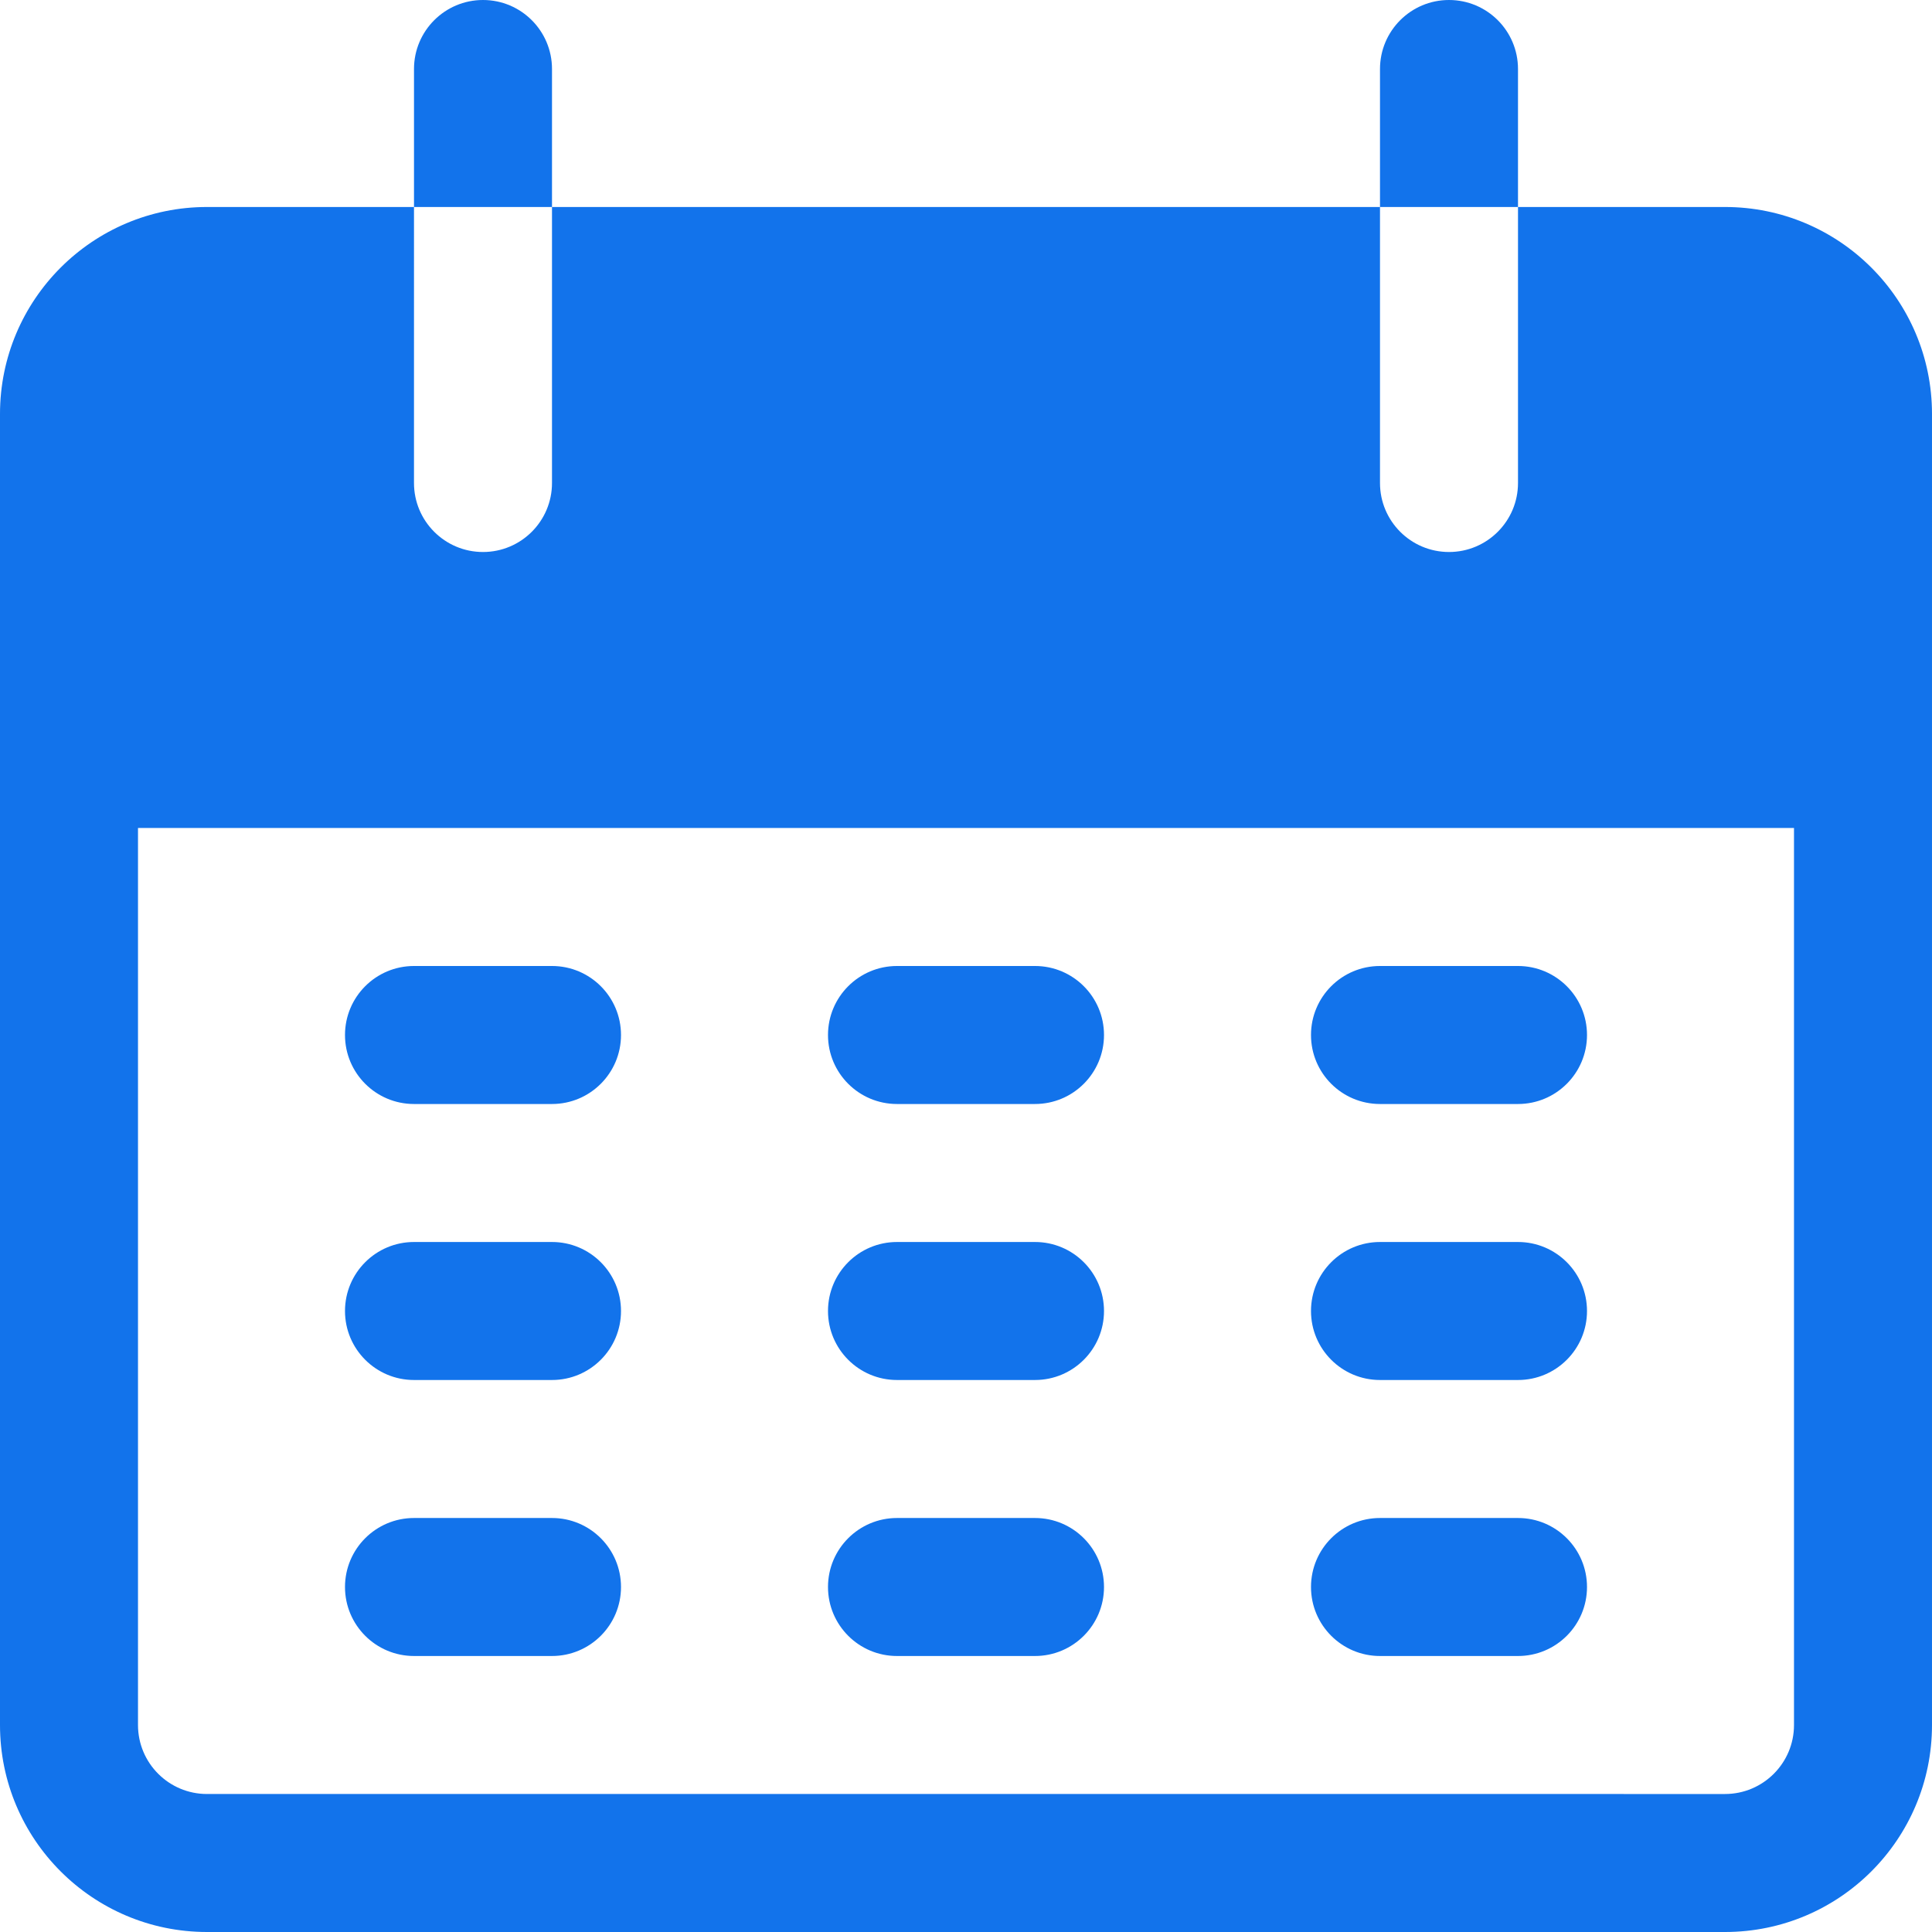 <?xml version="1.0" encoding="UTF-8"?> <svg xmlns="http://www.w3.org/2000/svg" xmlns:xlink="http://www.w3.org/1999/xlink" id="Capa_1" x="0px" y="0px" viewBox="0 0 477.867 477.867" style="enable-background:new 0 0 477.867 477.867;" xml:space="preserve" width="512" height="512" class=""><g><g> <g> <path d="M119.467,0C110.041,0,102.4,7.641,102.4,17.067V51.2h34.133V17.067C136.533,7.641,128.892,0,119.467,0z" data-original="#000000" class="active-path" style="fill:#1273EB" data-old_color="#000000"></path> </g> </g><g> <g> <path d="M358.4,0c-9.426,0-17.067,7.641-17.067,17.067V51.2h34.133V17.067C375.467,7.641,367.826,0,358.4,0z" data-original="#000000" class="active-path" style="fill:#1273EB" data-old_color="#000000"></path> </g> </g><g> <g> <path d="M426.667,51.2h-51.2v68.267c0,9.426-7.641,17.067-17.067,17.067s-17.067-7.641-17.067-17.067V51.2h-204.8v68.267 c0,9.426-7.641,17.067-17.067,17.067s-17.067-7.641-17.067-17.067V51.2H51.2C22.923,51.2,0,74.123,0,102.4v324.267 c0,28.277,22.923,51.2,51.2,51.2h375.467c28.277,0,51.2-22.923,51.2-51.2V102.4C477.867,74.123,454.944,51.2,426.667,51.2z M443.733,426.667c0,9.426-7.641,17.067-17.067,17.067H51.2c-9.426,0-17.067-7.641-17.067-17.067V204.8h409.6V426.667z" data-original="#000000" class="active-path" style="fill:#1273EB" data-old_color="#000000"></path> </g> </g><g> <g> <path d="M136.533,238.933H102.4c-9.426,0-17.067,7.641-17.067,17.067s7.641,17.067,17.067,17.067h34.133 c9.426,0,17.067-7.641,17.067-17.067S145.959,238.933,136.533,238.933z" data-original="#000000" class="active-path" style="fill:#1273EB" data-old_color="#000000"></path> </g> </g><g> <g> <path d="M256,238.933h-34.133c-9.426,0-17.067,7.641-17.067,17.067s7.641,17.067,17.067,17.067H256 c9.426,0,17.067-7.641,17.067-17.067S265.426,238.933,256,238.933z" data-original="#000000" class="active-path" style="fill:#1273EB" data-old_color="#000000"></path> </g> </g><g> <g> <path d="M375.467,238.933h-34.133c-9.426,0-17.067,7.641-17.067,17.067s7.641,17.067,17.067,17.067h34.133 c9.426,0,17.067-7.641,17.067-17.067S384.892,238.933,375.467,238.933z" data-original="#000000" class="active-path" style="fill:#1273EB" data-old_color="#000000"></path> </g> </g><g> <g> <path d="M136.533,307.2H102.4c-9.426,0-17.067,7.641-17.067,17.067c0,9.426,7.641,17.067,17.067,17.067h34.133 c9.426,0,17.067-7.641,17.067-17.067C153.6,314.841,145.959,307.2,136.533,307.2z" data-original="#000000" class="active-path" style="fill:#1273EB" data-old_color="#000000"></path> </g> </g><g> <g> <path d="M256,307.2h-34.133c-9.426,0-17.067,7.641-17.067,17.067c0,9.426,7.641,17.067,17.067,17.067H256 c9.426,0,17.067-7.641,17.067-17.067C273.067,314.841,265.426,307.2,256,307.2z" data-original="#000000" class="active-path" style="fill:#1273EB" data-old_color="#000000"></path> </g> </g><g> <g> <path d="M375.467,307.2h-34.133c-9.426,0-17.067,7.641-17.067,17.067c0,9.426,7.641,17.067,17.067,17.067h34.133 c9.426,0,17.067-7.641,17.067-17.067C392.533,314.841,384.892,307.2,375.467,307.2z" data-original="#000000" class="active-path" style="fill:#1273EB" data-old_color="#000000"></path> </g> </g><g> <g> <path d="M136.533,375.467H102.4c-9.426,0-17.067,7.641-17.067,17.067S92.974,409.6,102.4,409.6h34.133 c9.426,0,17.067-7.641,17.067-17.067S145.959,375.467,136.533,375.467z" data-original="#000000" class="active-path" style="fill:#1273EB" data-old_color="#000000"></path> </g> </g><g> <g> <path d="M256,375.467h-34.133c-9.426,0-17.067,7.641-17.067,17.067s7.641,17.067,17.067,17.067H256 c9.426,0,17.067-7.641,17.067-17.067S265.426,375.467,256,375.467z" data-original="#000000" class="active-path" style="fill:#1273EB" data-old_color="#000000"></path> </g> </g><g> <g> <path d="M375.467,375.467h-34.133c-9.426,0-17.067,7.641-17.067,17.067s7.641,17.067,17.067,17.067h34.133 c9.426,0,17.067-7.641,17.067-17.067S384.892,375.467,375.467,375.467z" data-original="#000000" class="active-path" style="fill:#1273EB" data-old_color="#000000"></path> </g> </g></g> </svg> 